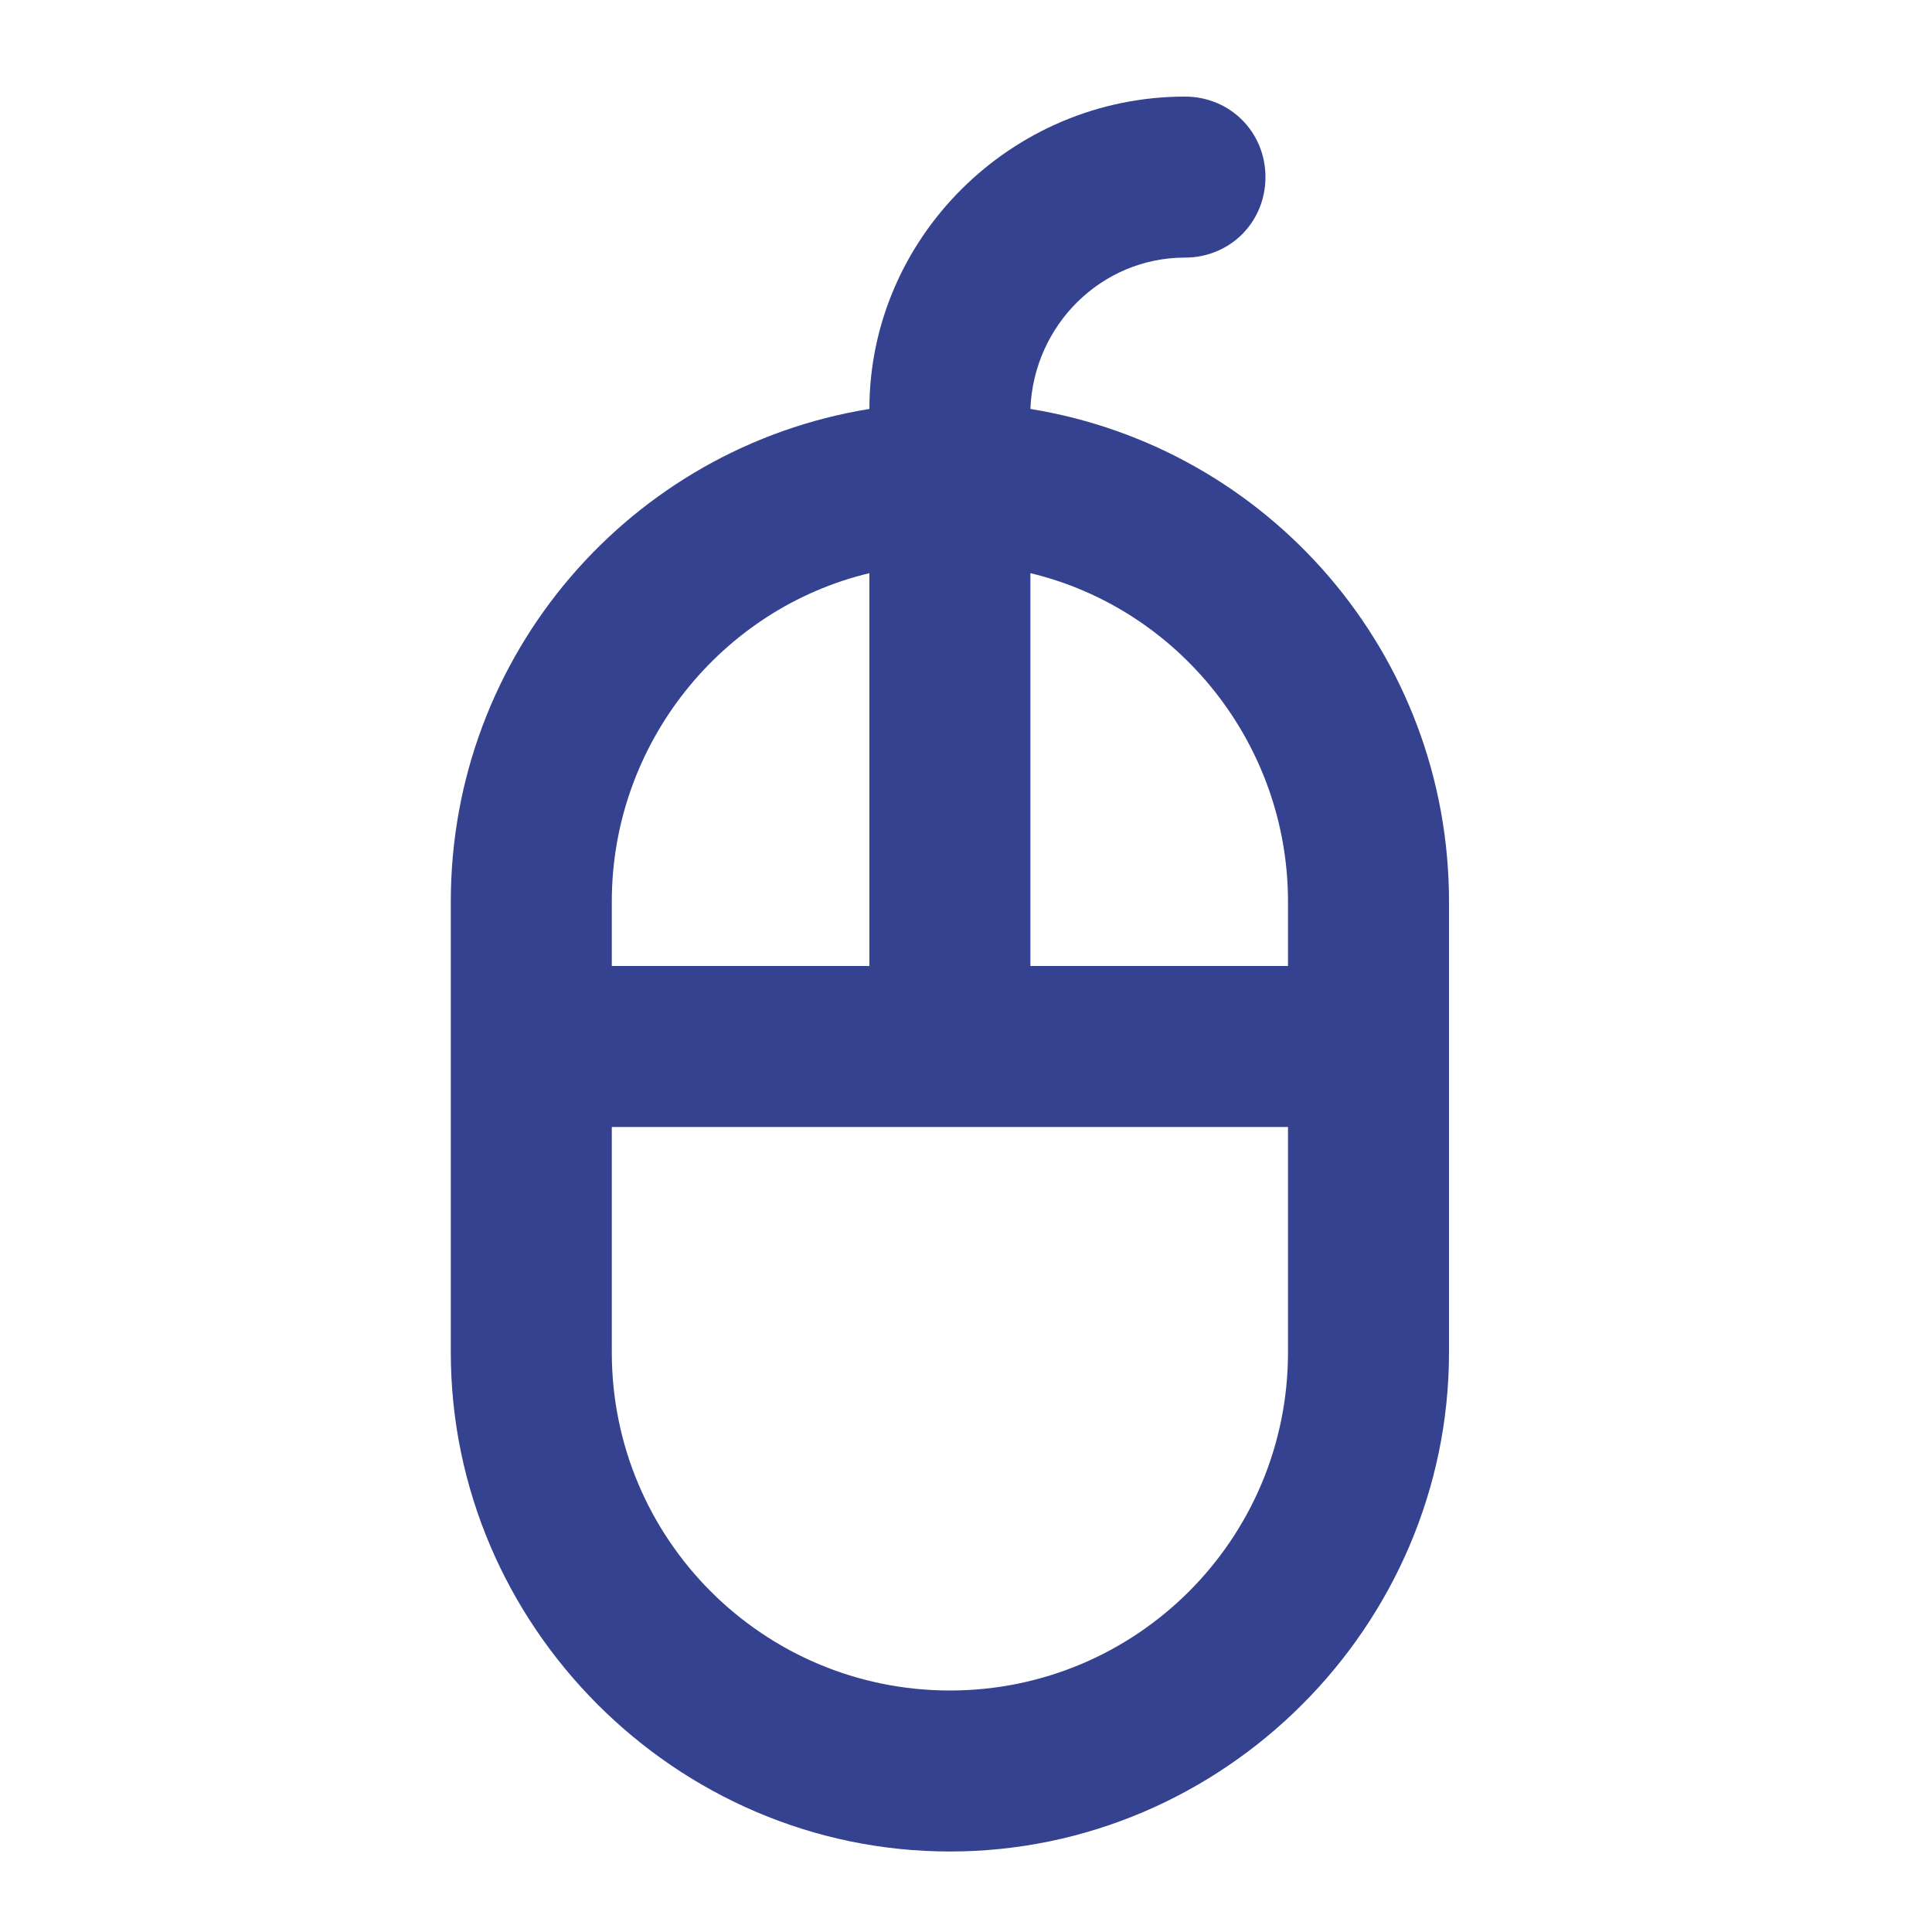 <?xml version="1.0" encoding="utf-8"?>
<!-- Generator: Adobe Illustrator 21.0.2, SVG Export Plug-In . SVG Version: 6.00 Build 0)  -->
<svg version="1.1" xmlns="http://www.w3.org/2000/svg" xmlns:xlink="http://www.w3.org/1999/xlink" x="0px" y="0px"
	 viewBox="0 0 60 60" style="enable-background:new 0 0 60 60;" xml:space="preserve">
<style type="text/css">
	.st0{fill:#BFBFBF;}
	.st1{fill:#272E74;}
	.st2{fill:#344290;}
	.st3{fill:#FFFFFF;}
	.st4{fill:#EEC109;}
	.st5{fill:#272727;}
	.st6{fill:#E2007A;}
	.st7{fill:#858585;}
	.st8{fill:#8BB63A;}
</style>
<g id="Layer_5">
</g>
<g id="Layer_1">
	<g id="szczala_3_1_">
	</g>
	<g id="szczala_3">
	</g>
	<g id="zwijak">
	</g>
	<path class="st2" d="M29.5,57.5C38,57.5,45,50.5,45,42V28c0-7.7-5.6-14.1-13-15.3c0.1-2.6,2.2-4.7,4.8-4.7c1.4,0,2.5-1.1,2.5-2.5
		S38.2,3,36.8,3c-5.4,0-9.8,4.4-9.8,9.7c-7.4,1.2-13,7.6-13,15.3v14C14,50.5,21,57.5,29.5,57.5z M32,17.8c4.6,1.1,8,5.3,8,10.2v2h-8
		V17.8z M19,28c0-4.9,3.4-9.1,8-10.2V30h-8V28z M19,35h21v7c0,5.8-4.7,10.5-10.5,10.5S19,47.8,19,42V35z"/>
</g>
</svg>
